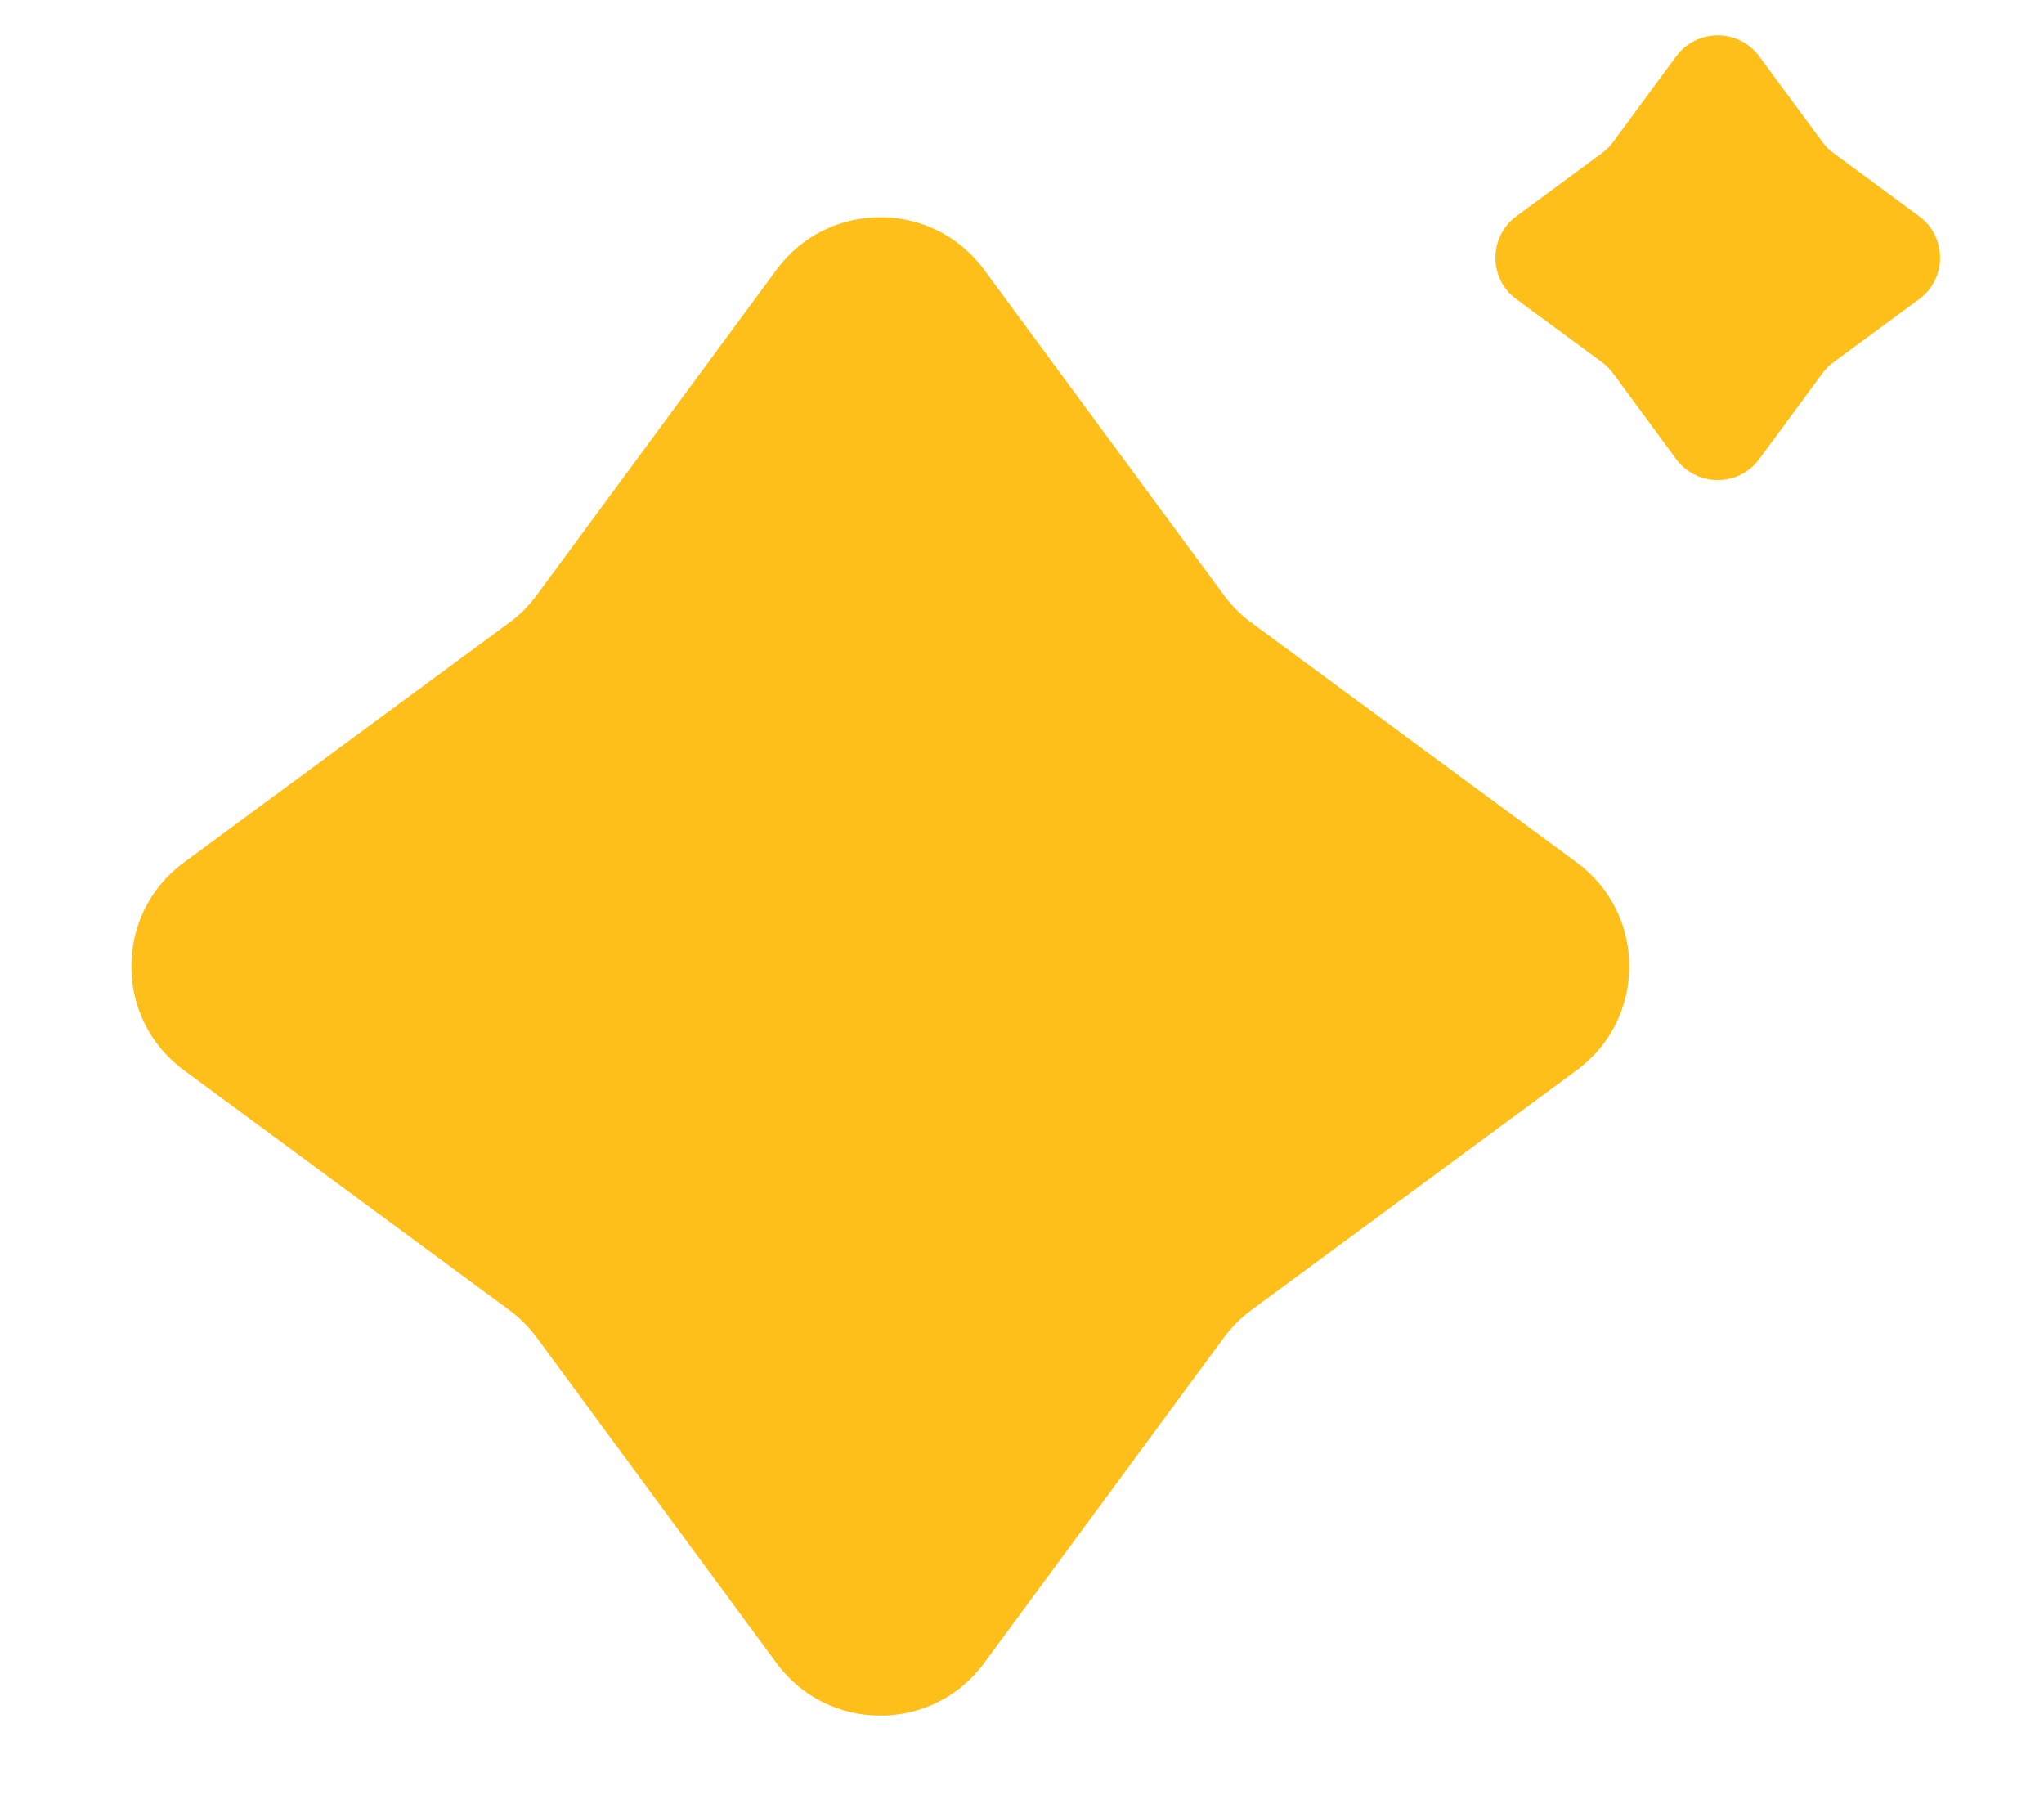 <svg width="17" height="15" viewBox="0 0 17 15" fill="none" xmlns="http://www.w3.org/2000/svg">
<path d="M6.459 2.242C6.887 1.661 7.756 1.661 8.184 2.242L10.18 4.95C10.244 5.037 10.32 5.114 10.407 5.177L13.115 7.173C13.696 7.601 13.696 8.47 13.115 8.898L10.407 10.894C10.32 10.958 10.244 11.035 10.18 11.121L8.184 13.83C7.756 14.411 6.887 14.411 6.459 13.83L4.463 11.121C4.399 11.035 4.323 10.958 4.236 10.894L1.528 8.898C0.947 8.47 0.947 7.601 1.528 7.173L4.236 5.177C4.323 5.114 4.399 5.037 4.463 4.95L6.459 2.242Z" fill="#FFBF1A"/>
<path d="M13.941 0.468C14.113 0.236 14.46 0.236 14.631 0.468L15.157 1.181C15.183 1.216 15.213 1.247 15.248 1.272L15.961 1.798C16.194 1.969 16.194 2.317 15.961 2.488L15.248 3.013C15.213 3.039 15.183 3.07 15.157 3.104L14.631 3.818C14.46 4.05 14.113 4.05 13.941 3.818L13.416 3.104C13.39 3.07 13.36 3.039 13.325 3.013L12.612 2.488C12.379 2.317 12.379 1.969 12.612 1.798L13.325 1.272C13.36 1.247 13.39 1.216 13.416 1.181L13.941 0.468Z" fill="#FFBF1A"/>
</svg>
